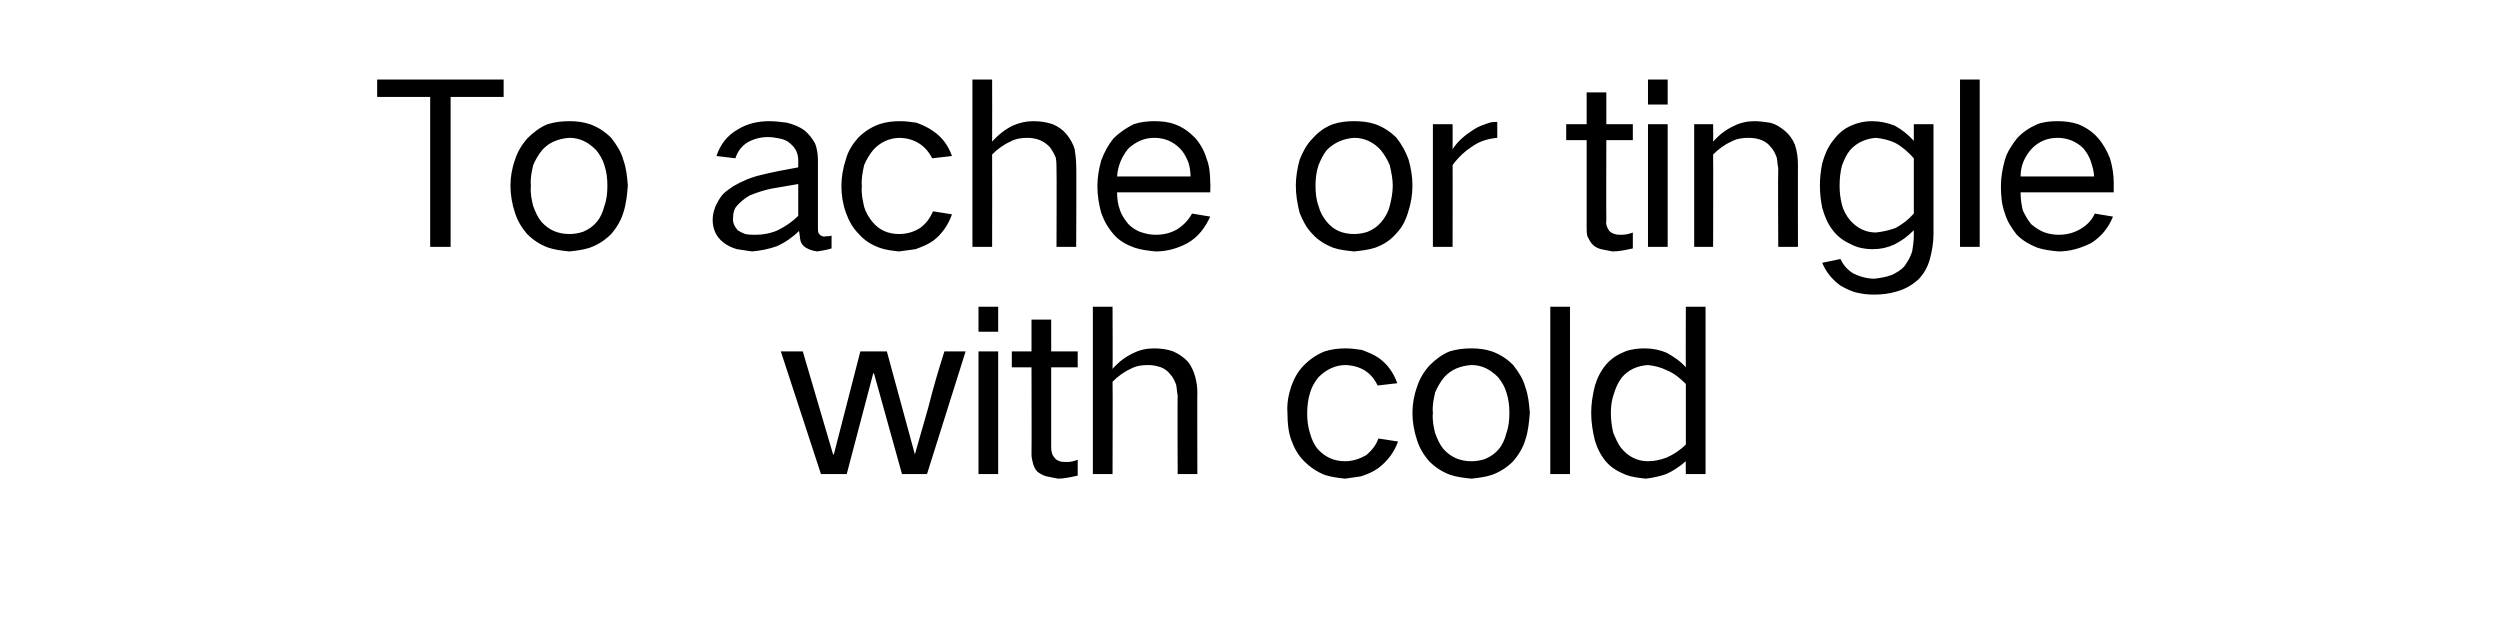 <?xml version="1.0" standalone="no"?><!DOCTYPE svg PUBLIC "-//W3C//DTD SVG 1.1//EN" "http://www.w3.org/Graphics/SVG/1.1/DTD/svg11.dtd"><svg xmlns="http://www.w3.org/2000/svg" version="1.1" width="330.1px" height="81.9px" viewBox="0 -6 330.1 81.9" style="top:-6px">  <desc>To ache or tingle with cold</desc>  <defs/>  <g id="Polygon40236">    <path d="M 103.1 40.4 L 108.4 56.6 L 111.8 56.6 L 115.3 43.3 L 115.4 43.3 L 119.1 56.6 L 122.4 56.6 L 127.5 40.4 C 127.5 40.4 124.69 40.41 124.7 40.4 C 123.9 42.9 123.2 45.3 122.6 47.7 C 122 49.8 121.4 51.9 120.8 54 C 120.82 53.97 120.8 54 120.8 54 L 117.1 40.4 L 113.6 40.4 L 110.1 54 L 110 54 L 106 40.4 L 103.1 40.4 Z M 129.2 40.4 L 129.2 56.6 L 131.8 56.6 L 131.8 40.4 L 129.2 40.4 Z M 129.2 34.5 L 129.2 37.8 L 131.8 37.8 L 131.8 34.5 L 129.2 34.5 Z M 133.6 40.4 L 133.6 42.5 L 136.2 42.5 C 136.2 42.5 136.23 53.97 136.2 54 C 136.2 54.4 136.3 54.8 136.4 55.2 C 136.5 55.6 136.7 56 137 56.3 C 137.4 56.6 137.8 56.8 138.2 56.9 C 138.7 57 139.2 57.1 139.7 57.2 C 140.5 57.2 141.4 57 142.3 56.8 C 142.3 56.8 142.3 54.7 142.3 54.7 C 141.8 54.9 141.4 55 140.9 55 C 140.5 55 140.2 55 139.9 54.9 C 139.7 54.8 139.4 54.7 139.3 54.5 C 138.9 54.1 138.8 53.6 138.8 53.1 C 138.81 53.1 138.8 42.5 138.8 42.5 L 142.3 42.5 L 142.3 40.4 L 138.8 40.4 L 138.8 36.2 L 136.2 36.2 L 136.2 40.4 L 133.6 40.4 Z M 144.3 34.5 L 144.3 56.6 L 146.9 56.6 C 146.9 56.6 146.94 44.43 146.9 44.4 C 147.6 43.7 148.4 43.1 149.3 42.7 C 150 42.3 150.8 42.2 151.6 42.2 C 152.2 42.2 152.7 42.3 153.3 42.5 C 153.8 42.7 154.2 43 154.5 43.4 C 154.9 43.8 155.1 44.3 155.3 44.8 C 155.4 45.3 155.4 45.8 155.5 46.2 C 155.46 46.23 155.5 56.6 155.5 56.6 L 158.1 56.6 C 158.1 56.6 158.07 45.75 158.1 45.8 C 158.1 45.1 158 44.4 157.8 43.7 C 157.6 43 157.3 42.3 156.8 41.7 C 156.2 41.1 155.6 40.7 154.9 40.4 C 154.1 40.1 153.2 40 152.4 40 C 151.4 40 150.5 40.2 149.7 40.6 C 148.6 41.1 147.7 41.8 146.9 42.7 C 146.94 42.69 146.9 34.5 146.9 34.5 L 144.3 34.5 Z M 170.5 45 C 170.1 46.2 169.9 47.4 170 48.6 C 170 49.8 170.1 51 170.5 52.1 C 170.9 53.2 171.4 54.1 172.2 54.9 C 173 55.7 173.9 56.3 174.9 56.7 C 175.8 57 176.7 57.1 177.6 57.2 C 178.3 57.1 179 57 179.7 56.9 C 180.6 56.6 181.3 56.3 182 55.8 C 183.2 54.9 184.1 53.7 184.6 52.3 C 184.6 52.3 182 51.9 182 51.9 C 181.7 52.8 181.1 53.5 180.4 54.1 C 179.5 54.6 178.6 54.9 177.6 54.9 C 176.2 54.9 175 54.4 174 53.3 C 173.5 52.7 173.2 52 173 51.3 C 172.7 50.4 172.6 49.5 172.6 48.6 C 172.6 47.7 172.7 46.7 173 45.8 C 173.2 45.1 173.6 44.4 174.1 43.8 C 175.1 42.8 176.3 42.2 177.7 42.2 C 179.7 42.3 181.1 43.2 181.9 44.9 C 181.9 44.9 184.5 44.6 184.5 44.6 C 184 43.2 183.2 42.1 182.1 41.3 C 181.4 40.8 180.6 40.5 179.8 40.2 C 179.1 40.1 178.4 40 177.7 40 C 176.8 40 175.8 40.1 174.9 40.4 C 173.9 40.8 173 41.4 172.2 42.2 C 171.4 43 170.9 43.9 170.5 45 C 170.5 45 170.5 45 170.5 45 Z M 187.1 45.1 C 186.7 46.2 186.5 47.4 186.5 48.5 C 186.5 49.7 186.7 50.9 187.1 52.1 C 187.4 53.1 188 54.1 188.7 54.9 C 189.5 55.7 190.4 56.3 191.5 56.7 C 192.4 57 193.3 57.1 194.3 57.2 C 195.2 57.1 196.1 57 197 56.7 C 198.1 56.3 199 55.7 199.8 54.9 C 200.5 54.1 201.1 53.1 201.4 52.1 C 201.8 50.9 201.9 49.7 202 48.5 C 201.9 47.3 201.8 46.2 201.4 45.1 C 201.1 44 200.5 43.1 199.8 42.2 C 199 41.4 198.1 40.8 197 40.4 C 196.1 40.1 195.2 40 194.3 40 C 193.3 40 192.4 40.1 191.4 40.4 C 190.4 40.8 189.5 41.5 188.7 42.3 C 188 43.1 187.4 44.1 187.1 45.1 C 187.1 45.1 187.1 45.1 187.1 45.1 Z M 189.5 51.2 C 189.3 50.4 189.1 49.5 189.2 48.5 C 189.1 47.6 189.3 46.7 189.5 45.8 C 189.8 45.1 190.2 44.4 190.7 43.8 C 191.6 42.8 192.8 42.3 194.3 42.2 C 195.7 42.2 196.8 42.8 197.8 43.8 C 198.3 44.4 198.7 45.1 198.9 45.8 C 199.2 46.7 199.3 47.6 199.3 48.5 C 199.3 49.5 199.2 50.4 198.9 51.2 C 198.7 52 198.4 52.7 197.9 53.3 C 197.4 53.9 196.8 54.3 196.1 54.6 C 195.5 54.8 194.9 54.9 194.3 54.9 C 192.8 54.9 191.6 54.4 190.6 53.3 C 190.1 52.7 189.8 52 189.5 51.2 C 189.5 51.2 189.5 51.2 189.5 51.2 Z M 204.7 34.5 L 204.7 56.6 L 207.3 56.6 L 207.3 34.5 L 204.7 34.5 Z M 210.6 44.9 C 210.3 46.1 210.1 47.3 210.1 48.5 C 210.1 49.8 210.3 51 210.6 52.2 C 210.9 53.2 211.4 54.2 212.1 55 C 212.8 55.8 213.7 56.3 214.7 56.7 C 215.5 57 216.4 57.1 217.3 57.2 C 218.2 57.1 219.1 56.9 220 56.6 C 220.9 56.2 221.8 55.6 222.6 54.9 C 222.57 54.9 222.6 56.6 222.6 56.6 L 225.2 56.6 L 225.2 34.5 L 222.6 34.5 C 222.6 34.5 222.57 42.48 222.6 42.5 C 221.9 41.7 221 41.1 220.1 40.6 C 219.2 40.2 218.2 40 217.2 40 C 216.3 40 215.4 40.1 214.6 40.4 C 213.6 40.8 212.8 41.3 212.1 42.1 C 211.4 42.9 210.9 43.9 210.6 44.9 C 210.6 44.9 210.6 44.9 210.6 44.9 Z M 220.1 54.4 C 219.3 54.7 218.5 54.9 217.6 54.9 C 216.2 54.9 215 54.3 214.1 53.2 C 213.6 52.6 213.3 51.8 213 51.1 C 212.8 50.2 212.7 49.4 212.7 48.5 C 212.7 47.7 212.8 46.8 213.1 46 C 213.3 45.3 213.6 44.6 214.1 43.9 C 215 42.8 216.2 42.3 217.6 42.2 C 218.5 42.3 219.3 42.5 220.1 42.9 C 221.1 43.3 221.9 44 222.6 44.7 C 222.6 44.7 222.6 52.7 222.6 52.7 C 221.9 53.4 221 54 220.1 54.4 C 220.1 54.4 220.1 54.4 220.1 54.4 Z " stroke="none" fill="#000000"/>  </g>  <g id="Polygon40235">    <path d="M 49.8 4.5 L 49.8 6.8 L 56.8 6.8 L 56.8 26.6 L 59.5 26.6 L 59.5 6.8 L 66.5 6.8 L 66.5 4.5 L 49.8 4.5 Z M 68 15.1 C 67.6 16.2 67.4 17.4 67.4 18.5 C 67.4 19.7 67.6 20.9 68 22.1 C 68.3 23.1 68.9 24.1 69.6 24.9 C 70.4 25.7 71.3 26.3 72.4 26.7 C 73.3 27 74.2 27.1 75.2 27.2 C 76.1 27.1 77 27 77.9 26.7 C 79 26.3 79.9 25.7 80.7 24.9 C 81.4 24.1 82 23.1 82.3 22.1 C 82.7 20.9 82.8 19.7 82.9 18.5 C 82.8 17.3 82.7 16.2 82.3 15.1 C 82 14 81.4 13.1 80.7 12.2 C 79.9 11.4 79 10.8 77.9 10.4 C 77 10.1 76.1 10 75.2 10 C 74.2 10 73.3 10.1 72.3 10.4 C 71.3 10.8 70.4 11.5 69.6 12.3 C 68.9 13.1 68.3 14.1 68 15.1 C 68 15.1 68 15.1 68 15.1 Z M 70.4 21.2 C 70.2 20.4 70 19.5 70.1 18.5 C 70 17.6 70.2 16.7 70.4 15.8 C 70.7 15.1 71.1 14.4 71.6 13.8 C 72.5 12.8 73.7 12.3 75.2 12.2 C 76.6 12.2 77.7 12.8 78.7 13.8 C 79.2 14.4 79.6 15.1 79.8 15.8 C 80.1 16.7 80.2 17.6 80.2 18.5 C 80.2 19.5 80.1 20.4 79.8 21.2 C 79.6 22 79.3 22.7 78.8 23.3 C 78.3 23.9 77.7 24.3 77 24.6 C 76.4 24.8 75.8 24.9 75.2 24.9 C 73.7 24.9 72.5 24.4 71.5 23.3 C 71 22.7 70.7 22 70.4 21.2 C 70.4 21.2 70.4 21.2 70.4 21.2 Z M 94.7 20.8 C 94.3 21.5 94.1 22.3 94.1 23 C 94.1 24.3 94.6 25.3 95.5 26 C 96 26.4 96.6 26.7 97.3 26.9 C 97.9 27 98.6 27.1 99.3 27.2 C 100.4 27.1 101.5 26.9 102.6 26.5 C 103.7 26 104.7 25.3 105.5 24.5 C 105.6 24.9 105.6 25.4 105.7 25.8 C 105.8 26.2 106.1 26.5 106.4 26.7 C 106.9 27 107.3 27.1 107.9 27.2 C 108.5 27.1 109.2 27 109.8 26.8 C 109.8 26.8 109.8 25.1 109.8 25.1 C 109.6 25.2 109.3 25.2 109 25.2 C 108.8 25.3 108.6 25.2 108.4 25.1 C 108.3 25.1 108.2 24.9 108.1 24.8 C 108 24.6 108 24.4 108 24.2 C 108 24.2 108 15.2 108 15.2 C 108 14.4 107.9 13.6 107.6 12.9 C 107.2 12.2 106.8 11.7 106.2 11.2 C 105.5 10.7 104.7 10.4 103.9 10.2 C 103.1 10.1 102.3 10 101.6 10 C 100.1 10 98.7 10.3 97.4 11.1 C 96 11.9 95.1 13.1 94.6 14.6 C 94.6 14.6 97.1 14.9 97.1 14.9 C 97.4 14 97.9 13.3 98.7 12.8 C 99.6 12.3 100.5 12.1 101.4 12.1 C 102 12.1 102.5 12.2 103 12.3 C 103.5 12.4 104 12.6 104.4 13 C 105.1 13.6 105.4 14.3 105.4 15.2 C 105.4 15.2 105.4 16.1 105.4 16.1 C 103.7 16.4 102.1 16.7 100.5 17.1 C 99.2 17.4 98 17.9 96.8 18.6 C 96.4 18.9 95.9 19.2 95.5 19.6 C 95.2 19.9 94.9 20.4 94.7 20.8 C 94.7 20.8 94.7 20.8 94.7 20.8 Z M 97.4 24.4 C 97 23.9 96.7 23.4 96.8 22.7 C 96.8 22.2 96.9 21.7 97.2 21.3 C 97.7 20.7 98.3 20.2 99 19.8 C 100 19.4 100.9 19.1 101.9 18.9 C 103.1 18.7 104.2 18.5 105.4 18.3 C 105.4 18.3 105.4 22.5 105.4 22.5 C 104.6 23.3 103.7 23.9 102.7 24.4 C 101.8 24.8 100.8 25 99.8 25 C 99.3 25 98.9 25 98.4 24.9 C 98.1 24.8 97.7 24.6 97.4 24.4 C 97.4 24.4 97.4 24.4 97.4 24.4 Z M 111.7 15 C 111.3 16.2 111.1 17.4 111.1 18.6 C 111.1 19.8 111.3 21 111.7 22.1 C 112.1 23.2 112.6 24.1 113.4 24.9 C 114.1 25.7 115 26.3 116.1 26.7 C 116.9 27 117.8 27.1 118.7 27.2 C 119.5 27.1 120.2 27 120.9 26.9 C 121.7 26.6 122.5 26.3 123.2 25.8 C 124.4 24.9 125.2 23.7 125.7 22.3 C 125.7 22.3 123.2 21.9 123.2 21.9 C 122.8 22.8 122.3 23.5 121.5 24.1 C 120.7 24.6 119.8 24.9 118.7 24.9 C 117.3 24.9 116.1 24.4 115.2 23.3 C 114.7 22.7 114.3 22 114.1 21.3 C 113.9 20.4 113.7 19.5 113.8 18.6 C 113.7 17.7 113.9 16.7 114.1 15.8 C 114.4 15.1 114.8 14.4 115.3 13.8 C 116.2 12.8 117.4 12.2 118.9 12.2 C 120.8 12.3 122.2 13.2 123.1 14.9 C 123.1 14.9 125.7 14.6 125.7 14.6 C 125.2 13.2 124.4 12.1 123.2 11.3 C 122.5 10.8 121.8 10.5 121 10.2 C 120.3 10.1 119.6 10 118.9 10 C 117.9 10 117 10.1 116.1 10.4 C 115 10.8 114.1 11.4 113.3 12.2 C 112.6 13 112 13.9 111.7 15 C 111.7 15 111.7 15 111.7 15 Z M 128.4 4.5 L 128.4 26.6 L 131 26.6 C 131 26.6 131.02 14.43 131 14.4 C 131.7 13.7 132.5 13.1 133.4 12.7 C 134.1 12.3 134.9 12.2 135.7 12.2 C 136.2 12.2 136.8 12.3 137.3 12.5 C 137.8 12.7 138.2 13 138.6 13.4 C 138.9 13.8 139.2 14.3 139.4 14.8 C 139.5 15.3 139.5 15.8 139.5 16.2 C 139.54 16.23 139.5 26.6 139.5 26.6 L 142.1 26.6 C 142.1 26.6 142.15 15.75 142.1 15.8 C 142.1 15.1 142 14.4 141.9 13.7 C 141.7 13 141.3 12.3 140.8 11.7 C 140.3 11.1 139.7 10.7 139 10.4 C 138.1 10.1 137.3 10 136.4 10 C 135.5 10 134.6 10.2 133.7 10.6 C 132.7 11.1 131.8 11.8 131 12.7 C 131.02 12.69 131 4.5 131 4.5 L 128.4 4.5 Z M 145.4 15.2 C 145.1 16.3 144.9 17.4 144.9 18.6 C 144.9 19.8 145.1 21 145.4 22.1 C 145.8 23.2 146.3 24.1 147.1 25 C 147.8 25.8 148.7 26.3 149.8 26.7 C 150.7 27 151.6 27.1 152.6 27.2 C 154.1 27.2 155.5 26.8 156.8 26.1 C 158.2 25.3 159.1 24.1 159.8 22.6 C 159.8 22.6 157.4 22.2 157.4 22.2 C 156.9 23.1 156.2 23.8 155.4 24.3 C 154.5 24.8 153.6 25 152.6 25 C 152 25 151.4 24.9 150.8 24.7 C 150.1 24.5 149.5 24.1 149 23.6 C 148.5 23 148.1 22.4 147.9 21.8 C 147.6 21 147.5 20.2 147.5 19.4 C 147.55 19.38 159.8 19.4 159.8 19.4 C 159.8 19.4 159.85 18.15 159.8 18.2 C 159.8 17 159.7 15.9 159.3 14.9 C 159 13.9 158.5 13 157.8 12.2 C 157 11.4 156.2 10.8 155.1 10.4 C 154.3 10.1 153.4 10 152.4 10 C 151.5 10 150.6 10.1 149.7 10.4 C 148.7 10.9 147.8 11.5 147 12.3 C 146.3 13.2 145.8 14.1 145.4 15.2 C 145.4 15.2 145.4 15.2 145.4 15.2 Z M 147.5 17.3 C 147.6 15.9 148.1 14.7 149 13.6 C 150 12.7 151.1 12.2 152.4 12.2 C 153.8 12.2 154.9 12.7 155.8 13.6 C 156.3 14.1 156.6 14.7 156.9 15.4 C 157.1 16 157.2 16.7 157.2 17.3 C 157.2 17.3 147.5 17.3 147.5 17.3 Z M 171.6 15.1 C 171.3 16.2 171.1 17.4 171.1 18.5 C 171.1 19.7 171.3 20.9 171.6 22.1 C 172 23.1 172.5 24.1 173.3 24.9 C 174 25.7 175 26.3 176 26.7 C 176.9 27 177.8 27.1 178.8 27.2 C 179.7 27.1 180.7 27 181.6 26.7 C 182.7 26.3 183.6 25.7 184.3 24.9 C 185.1 24.1 185.6 23.1 185.9 22.1 C 186.3 20.9 186.5 19.7 186.5 18.5 C 186.5 17.3 186.3 16.2 186 15.1 C 185.6 14 185.1 13.1 184.4 12.2 C 183.6 11.4 182.7 10.8 181.6 10.4 C 180.7 10.1 179.8 10 178.8 10 C 177.8 10 176.9 10.1 176 10.4 C 174.9 10.8 174 11.5 173.3 12.3 C 172.5 13.1 172 14.1 171.6 15.1 C 171.6 15.1 171.6 15.1 171.6 15.1 Z M 174.1 21.2 C 173.8 20.4 173.7 19.5 173.7 18.5 C 173.7 17.6 173.8 16.7 174.1 15.8 C 174.4 15.1 174.7 14.4 175.2 13.8 C 176.2 12.8 177.4 12.3 178.8 12.2 C 180.2 12.2 181.4 12.8 182.3 13.8 C 182.8 14.4 183.2 15.1 183.5 15.8 C 183.7 16.7 183.9 17.6 183.9 18.5 C 183.9 19.5 183.7 20.4 183.5 21.2 C 183.3 22 182.9 22.7 182.4 23.3 C 181.9 23.9 181.3 24.3 180.6 24.6 C 180 24.8 179.4 24.9 178.8 24.9 C 177.3 24.9 176.1 24.4 175.2 23.3 C 174.7 22.7 174.3 22 174.1 21.2 C 174.1 21.2 174.1 21.2 174.1 21.2 Z M 189.2 10.4 L 189.2 26.6 L 191.8 26.6 C 191.8 26.6 191.82 15.78 191.8 15.8 C 192.6 14.7 193.5 13.9 194.6 13.2 C 195.5 12.6 196.6 12.3 197.7 12.2 C 197.7 12.2 197.7 10.1 197.7 10.1 C 197.3 10.1 196.8 10.1 196.4 10.3 C 195.8 10.5 195.2 10.7 194.6 11.1 C 193.5 11.8 192.5 12.6 191.8 13.7 C 191.82 13.71 191.8 10.4 191.8 10.4 L 189.2 10.4 Z M 206.8 10.4 L 206.8 12.5 L 209.5 12.5 C 209.5 12.5 209.49 23.97 209.5 24 C 209.5 24.4 209.5 24.8 209.6 25.2 C 209.8 25.6 210 26 210.3 26.3 C 210.6 26.6 211 26.8 211.4 26.9 C 211.9 27 212.4 27.1 212.9 27.2 C 213.8 27.2 214.7 27 215.6 26.8 C 215.6 26.8 215.6 24.7 215.6 24.7 C 215.1 24.9 214.6 25 214.1 25 C 213.8 25 213.5 25 213.2 24.9 C 212.9 24.8 212.7 24.7 212.5 24.5 C 212.2 24.1 212 23.6 212.1 23.1 C 212.07 23.1 212.1 12.5 212.1 12.5 L 215.6 12.5 L 215.6 10.4 L 212.1 10.4 L 212.1 6.2 L 209.5 6.2 L 209.5 10.4 L 206.8 10.4 Z M 217.6 10.4 L 217.6 26.6 L 220.2 26.6 L 220.2 10.4 L 217.6 10.4 Z M 217.6 4.5 L 217.6 7.8 L 220.2 7.8 L 220.2 4.5 L 217.6 4.5 Z M 223.7 10.4 L 223.7 26.6 L 226.2 26.6 C 226.2 26.6 226.23 14.43 226.2 14.4 C 226.9 13.7 227.7 13.1 228.6 12.7 C 229.3 12.3 230.1 12.2 230.9 12.2 C 231.5 12.2 232.1 12.3 232.6 12.5 C 233.1 12.7 233.5 13 233.8 13.4 C 234.2 13.8 234.4 14.3 234.6 14.8 C 234.7 15.3 234.7 15.8 234.8 16.2 C 234.75 16.23 234.8 26.6 234.8 26.6 L 237.4 26.6 C 237.4 26.6 237.39 15.75 237.4 15.8 C 237.4 14.9 237.3 14 237 13.1 C 236.7 12.4 236.3 11.8 235.7 11.3 C 235.1 10.8 234.5 10.4 233.7 10.2 C 233 10.1 232.3 10 231.7 10 C 230.7 10 229.8 10.2 229 10.6 C 227.9 11.1 227 11.8 226.2 12.7 C 226.23 12.69 226.2 10.4 226.2 10.4 L 223.7 10.4 Z M 240.6 15.6 C 240.4 16.6 240.3 17.5 240.3 18.5 C 240.3 19.5 240.4 20.4 240.6 21.4 C 240.9 22.5 241.3 23.5 242 24.4 C 242.6 25.2 243.4 25.8 244.3 26.2 C 245.2 26.7 246.2 26.9 247.3 26.9 C 248.3 26.9 249.2 26.7 250.1 26.3 C 251.1 25.8 251.9 25.2 252.7 24.4 C 252.7 24.4 252.7 25.1 252.7 25.1 C 252.7 25.8 252.6 26.5 252.5 27.1 C 252.3 27.9 251.9 28.5 251.5 29.1 C 251 29.7 250.4 30 249.8 30.3 C 249 30.6 248.3 30.7 247.5 30.8 C 246.5 30.8 245.5 30.5 244.7 30.1 C 243.9 29.6 243.4 29 243 28.2 C 243 28.2 240.6 28.7 240.6 28.7 C 241.1 29.9 241.9 30.9 243 31.7 C 243.7 32.1 244.3 32.4 245 32.6 C 245.8 32.8 246.6 32.9 247.4 32.9 C 248.4 32.9 249.4 32.8 250.4 32.5 C 251.5 32.2 252.4 31.7 253.3 30.9 C 254 30.2 254.5 29.3 254.8 28.3 C 255.1 27.2 255.3 26 255.3 24.9 C 255.3 24.87 255.3 10.4 255.3 10.4 L 252.7 10.4 C 252.7 10.4 252.69 12.57 252.7 12.6 C 252 11.8 251.1 11.1 250.2 10.6 C 249.2 10.2 248.2 10 247.2 10 C 246.2 10 245.2 10.2 244.2 10.7 C 243.3 11.1 242.6 11.8 242 12.6 C 241.3 13.5 240.9 14.5 240.6 15.6 C 240.6 15.6 240.6 15.6 240.6 15.6 Z M 250.3 24.1 C 249.5 24.4 248.6 24.6 247.7 24.7 C 246.3 24.7 245.2 24.1 244.3 23.1 C 243.8 22.5 243.4 21.8 243.2 21 C 243 20.2 242.9 19.4 242.9 18.5 C 242.9 17.6 243 16.7 243.2 15.9 C 243.5 15.1 243.8 14.4 244.3 13.8 C 245.2 12.8 246.4 12.3 247.7 12.2 C 248.6 12.3 249.5 12.5 250.3 12.9 C 251.2 13.4 252 14.1 252.7 14.9 C 252.7 14.9 252.7 22.2 252.7 22.2 C 252 23 251.2 23.6 250.3 24.1 C 250.3 24.1 250.3 24.1 250.3 24.1 Z M 258.8 4.5 L 258.8 26.6 L 261.4 26.6 L 261.4 4.5 L 258.8 4.5 Z M 264.7 15.2 C 264.4 16.3 264.2 17.4 264.2 18.6 C 264.2 19.8 264.3 21 264.7 22.1 C 265 23.2 265.6 24.1 266.3 25 C 267.1 25.8 268 26.3 269 26.7 C 269.9 27 270.8 27.1 271.8 27.2 C 273.3 27.2 274.7 26.8 276.1 26.1 C 277.4 25.3 278.4 24.1 279 22.6 C 279 22.6 276.6 22.2 276.6 22.2 C 276.2 23.1 275.5 23.8 274.6 24.3 C 273.7 24.8 272.8 25 271.8 25 C 271.2 25 270.6 24.9 270 24.7 C 269.4 24.5 268.8 24.1 268.2 23.6 C 267.7 23 267.4 22.4 267.1 21.8 C 266.9 21 266.8 20.2 266.8 19.4 C 266.79 19.38 279.1 19.4 279.1 19.4 C 279.1 19.4 279.09 18.15 279.1 18.2 C 279.1 17 278.9 15.9 278.6 14.9 C 278.2 13.9 277.7 13 277 12.2 C 276.3 11.4 275.4 10.8 274.4 10.4 C 273.5 10.1 272.6 10 271.7 10 C 270.7 10 269.8 10.1 269 10.4 C 267.9 10.9 267 11.5 266.3 12.3 C 265.6 13.2 265 14.1 264.7 15.2 C 264.7 15.2 264.7 15.2 264.7 15.2 Z M 266.8 17.3 C 266.8 15.9 267.3 14.7 268.3 13.6 C 269.2 12.7 270.3 12.2 271.7 12.2 C 273 12.2 274.2 12.7 275.1 13.6 C 275.5 14.1 275.9 14.7 276.1 15.4 C 276.3 16 276.5 16.7 276.5 17.3 C 276.5 17.3 266.8 17.3 266.8 17.3 Z " stroke="none" fill="#000000"/>  </g></svg>